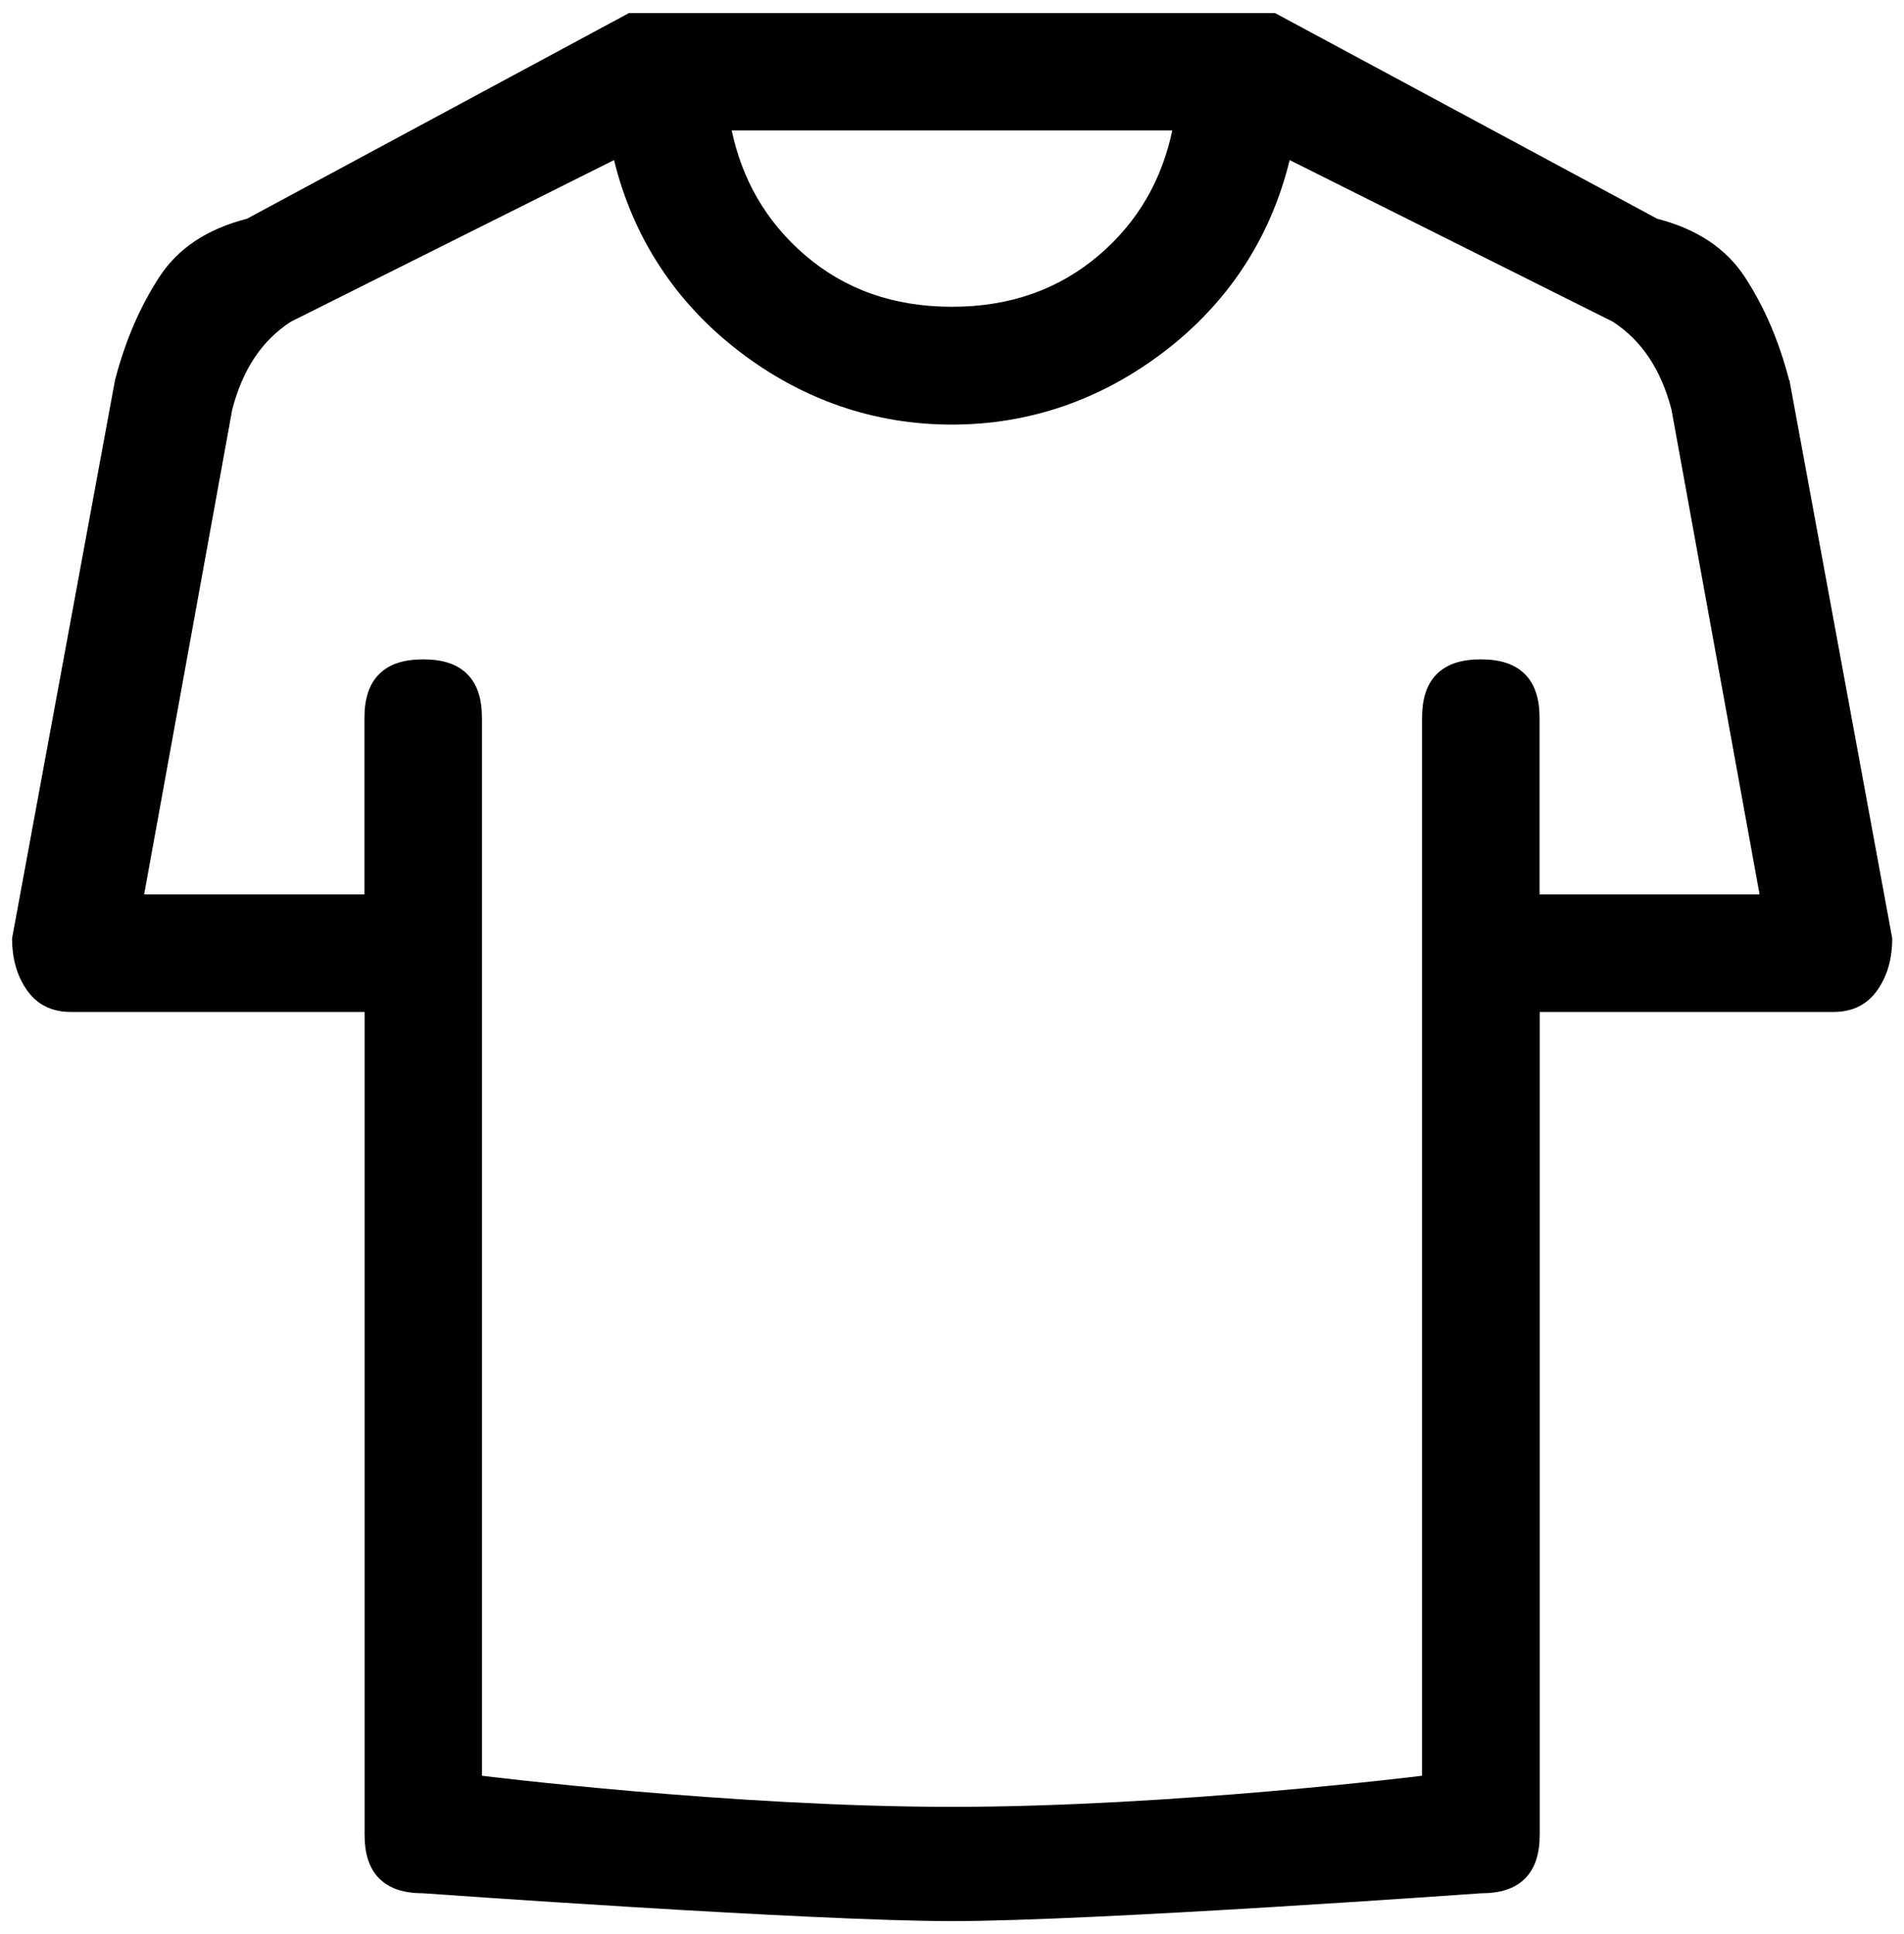 <?xml version="1.0" encoding="UTF-8"?>
<svg id="Ebene_1" data-name="Ebene 1" xmlns="http://www.w3.org/2000/svg" viewBox="0 0 128 130">
  <defs>
    <style>
      .cls-1 {
        fill: #000;
        stroke-width: 0px;
      }
    </style>
  </defs>
  <path class="cls-1" d="M120.28,25.56c-.69-2.67-1.68-4.94-2.96-6.91s-3.26-3.26-5.92-3.95L85.72.88h-43.44l-25.67,13.82c-2.67.69-4.64,1.97-5.92,3.95s-2.27,4.25-2.96,6.91L.81,63.08c0,1.28.3,2.47.99,3.46s1.68,1.48,2.96,1.48h19.75v55.29c0,1.28.3,2.27.99,2.96s1.68.99,2.96.99c0,0,26.02,1.87,35.55,1.87s35.55-1.87,35.55-1.87c1.28,0,2.27-.3,2.96-.99s.99-1.68.99-2.96v-55.29h19.75c1.28,0,2.27-.49,2.96-1.48s.99-2.17.99-3.46l-6.91-37.52ZM78.81,8.77c-.69,3.26-2.27,6.12-4.94,8.39s-5.92,3.46-9.87,3.46-7.21-1.18-9.87-3.46-4.25-5.13-4.94-8.39h29.62ZM103.5,60.12v-11.85c0-1.28-.3-2.27-.99-2.96s-1.68-.99-2.96-.99-2.27.3-2.96.99-.99,1.68-.99,2.96v71.09s-16.79,2.09-31.6,2.09-31.6-2.09-31.6-2.09V48.27c0-1.28-.3-2.27-.99-2.96s-1.68-.99-2.96-.99-2.27.3-2.96.99-.99,1.68-.99,2.96v11.85h-14.81l5.92-32.58c.69-2.67,1.97-4.64,3.95-5.92l21.72-10.86c1.28,5.23,4.15,9.58,8.39,12.84s9.08,4.94,14.32,4.94,10.07-1.68,14.32-4.94,7.11-7.6,8.39-12.84l21.72,10.86c1.97,1.28,3.26,3.26,3.95,5.92l5.92,32.58h-14.81Z"/>
</svg>